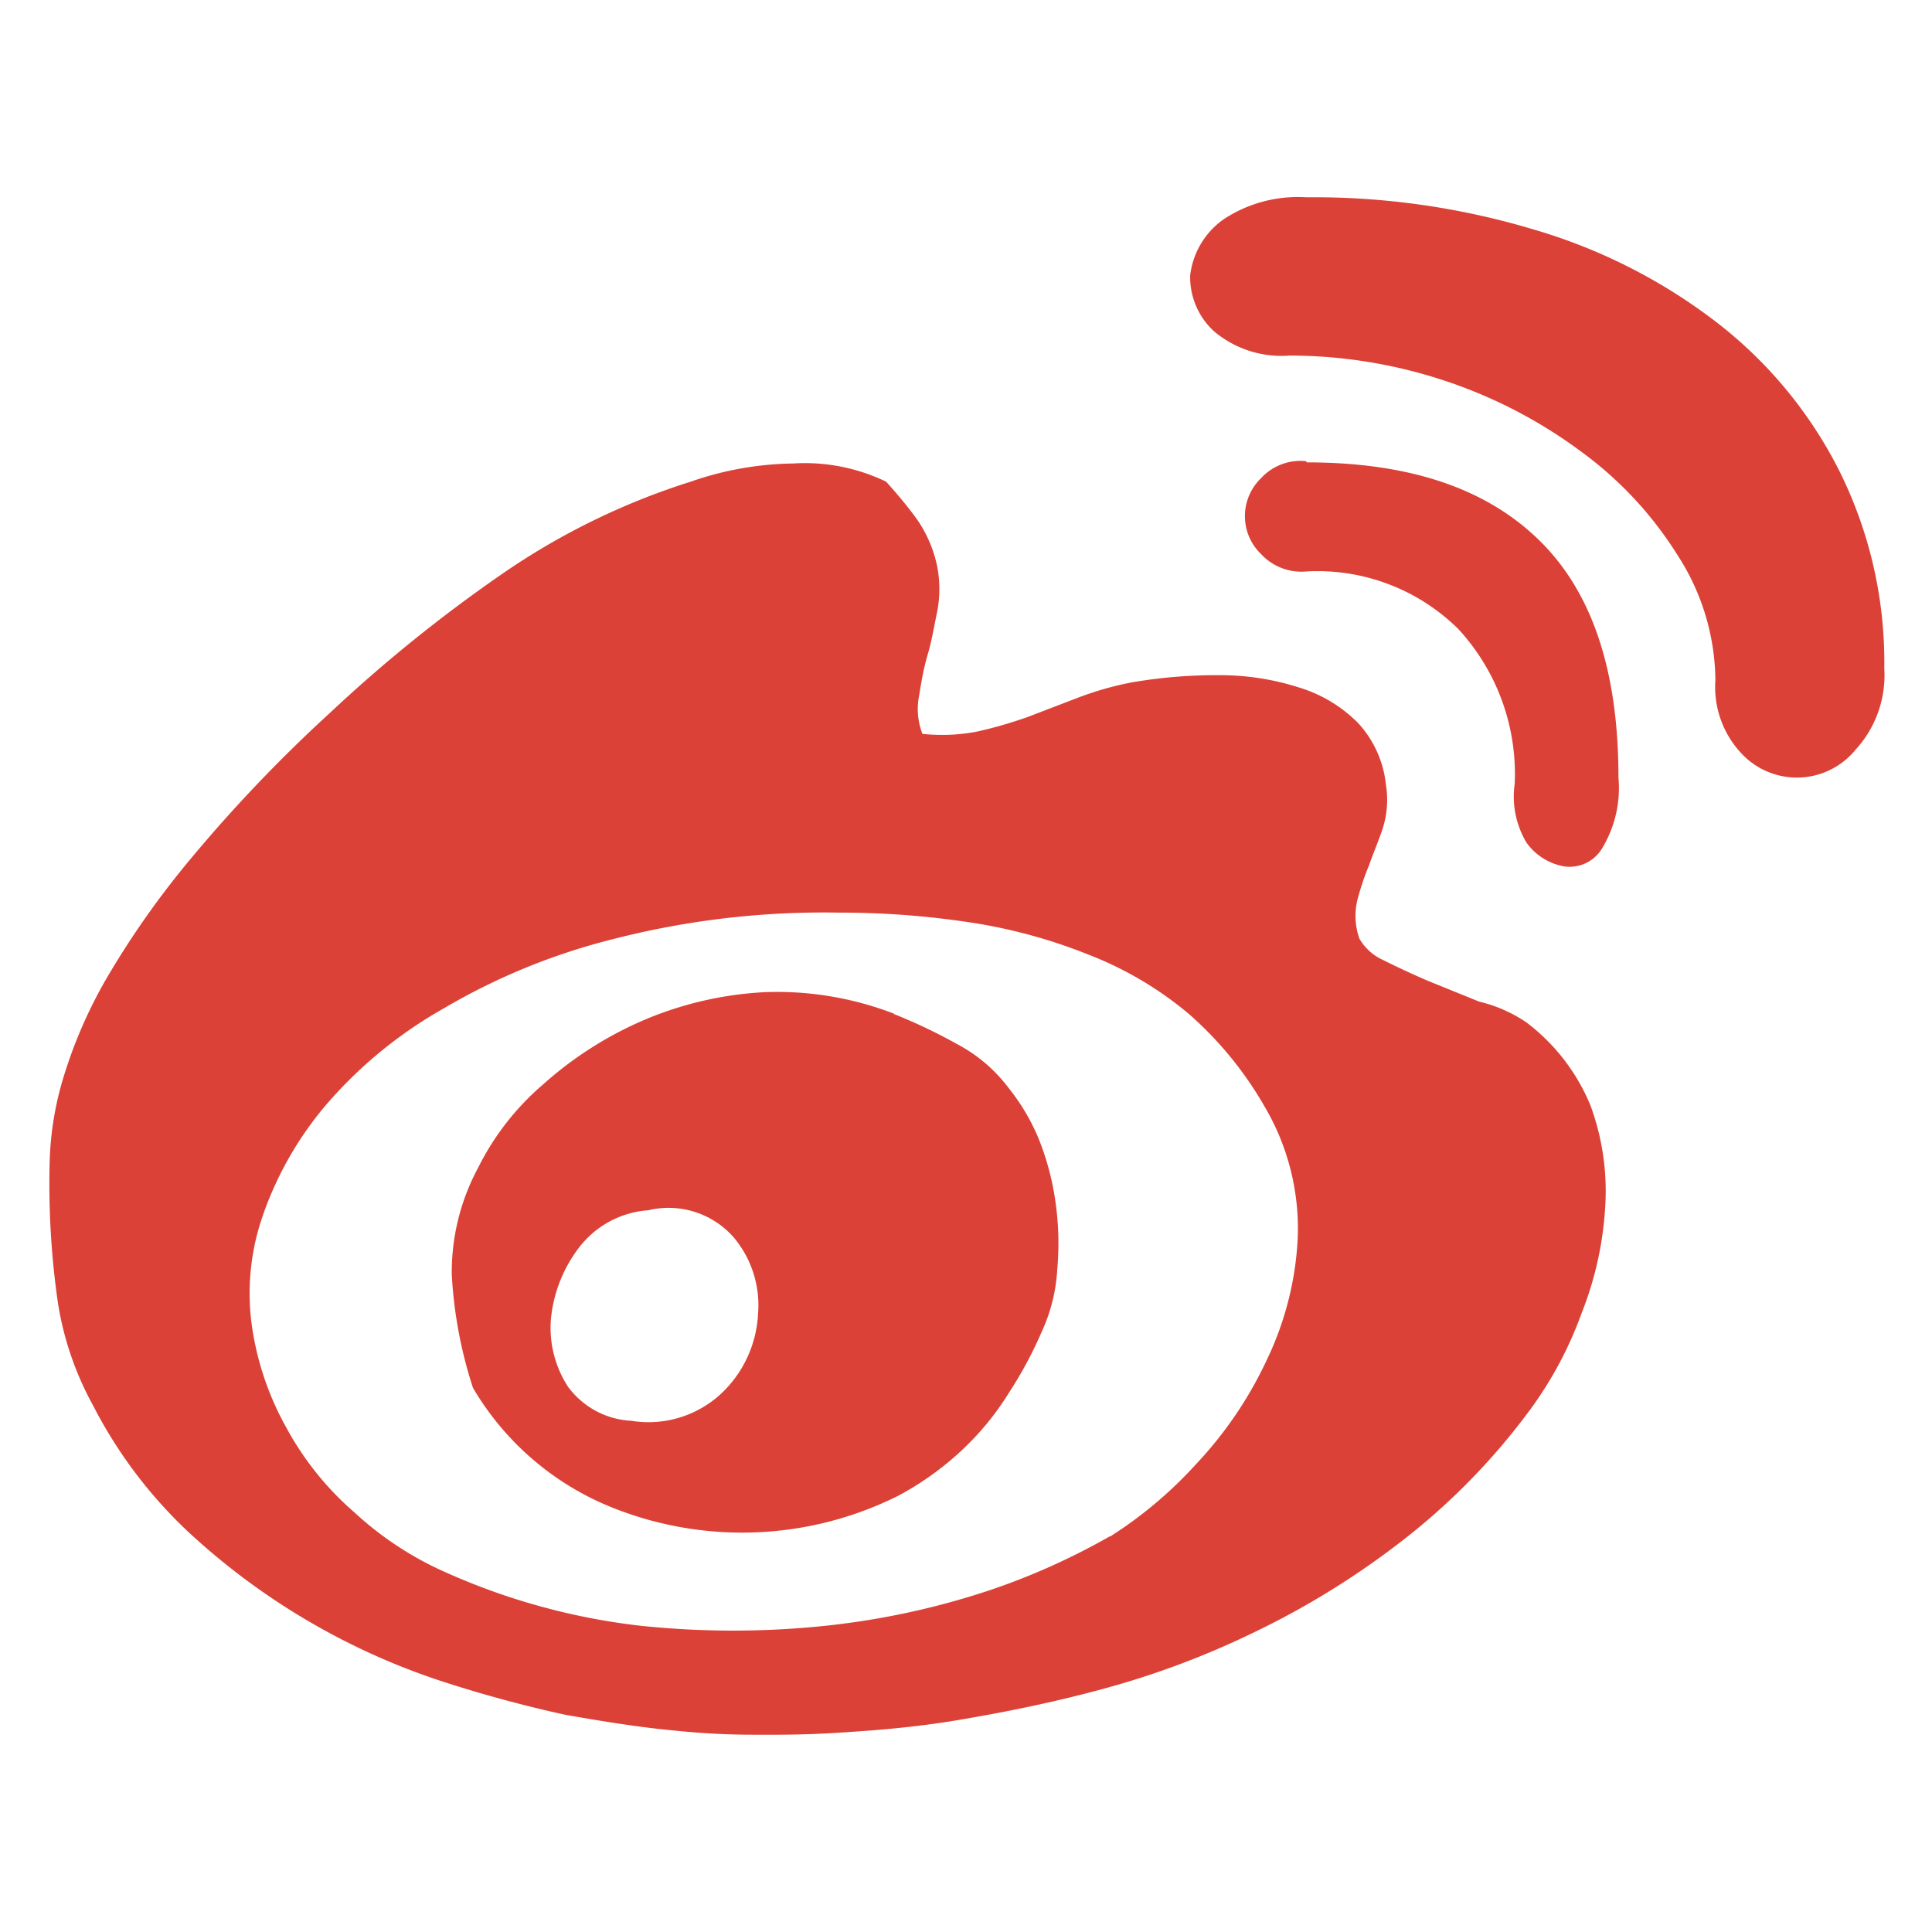 <svg id="图层_1" data-name="图层 1" xmlns="http://www.w3.org/2000/svg" viewBox="0 0 51.02 51.02">
  <defs>
    <style>
      .cls-1 {
        fill: #db4137;
      }
    </style>
  </defs>
  <title>社媒icon</title>
  <path class="cls-1" d="M40.31,27A5.26,5.26,0,0,1,42,29.19a6.54,6.54,0,0,1,.39,2.68,9,9,0,0,1-.62,2.8,10.11,10.11,0,0,1-1.35,2.54A17.5,17.5,0,0,1,37,40.71a21.64,21.64,0,0,1-3.87,2.39,22.64,22.64,0,0,1-4,1.5c-1.36.37-2.63.62-3.81.82s-2.26.28-3.22.34-1.66.05-2.2.05a20,20,0,0,1-2.09-.11c-.87-.08-1.83-.23-2.9-.42a34.07,34.07,0,0,1-3.33-.91A18.17,18.17,0,0,1,5,40.48a12.25,12.25,0,0,1-2.54-3.36,8.3,8.3,0,0,1-.93-2.71,22,22,0,0,1-.22-3.66,8.43,8.43,0,0,1,.33-2.18,12.43,12.43,0,0,1,1.16-2.71,23.17,23.17,0,0,1,2.26-3.21,39.28,39.28,0,0,1,3.67-3.84,39.06,39.06,0,0,1,4.51-3.64,18.59,18.59,0,0,1,5-2.45,8.53,8.53,0,0,1,2.7-.48,4.94,4.94,0,0,1,2.46.48c.28.31.56.64.82,1a3.4,3.4,0,0,1,.53,1.24,3.18,3.18,0,0,1,0,1.19c-.08.37-.14.76-.25,1.13s-.17.73-.23,1.1a1.8,1.8,0,0,0,.09,1,4.9,4.9,0,0,0,1.44-.06,11.43,11.43,0,0,0,1.35-.39l1.33-.51a8.42,8.42,0,0,1,1.41-.4,13.19,13.19,0,0,1,2.34-.19,6.83,6.83,0,0,1,2.09.33,3.7,3.7,0,0,1,1.55.94,2.83,2.83,0,0,1,.73,1.63,2.49,2.49,0,0,1-.08,1.13c-.11.34-.26.68-.37,1a6.76,6.76,0,0,0-.31.93,1.81,1.81,0,0,0,.06,1,1.38,1.38,0,0,0,.62.56c.34.17.7.34,1.16.54l1.38.56A3.78,3.78,0,0,1,40.31,27Zm-11,13.58a11.08,11.08,0,0,0,2.28-1.92,10.44,10.44,0,0,0,1.86-2.74,8.37,8.37,0,0,0,.82-3.22,6.34,6.34,0,0,0-.87-3.47,9.58,9.58,0,0,0-2-2.45,9.38,9.38,0,0,0-2.68-1.58,14,14,0,0,0-3.16-.85,22.86,22.86,0,0,0-3.42-.25,22.34,22.34,0,0,0-5.95.7,16.87,16.87,0,0,0-4.49,1.84A11.62,11.62,0,0,0,8.6,29.19a9.12,9.12,0,0,0-1.67,2.94A6.23,6.23,0,0,0,6.65,35a7.73,7.73,0,0,0,.9,2.68,8,8,0,0,0,1.81,2.26,8.78,8.78,0,0,0,2.45,1.6,17.41,17.41,0,0,0,5.08,1.39,23.36,23.36,0,0,0,4.94,0A20.55,20.55,0,0,0,26.12,42,18,18,0,0,0,29.31,40.57Zm-5.7-13.8a14.1,14.1,0,0,1,1.66.79,4.09,4.09,0,0,1,1.38,1.18,5.51,5.51,0,0,1,.77,1.3,7.09,7.09,0,0,1,.45,1.67,7.7,7.7,0,0,1,.05,1.8,4.52,4.52,0,0,1-.42,1.67,10.64,10.64,0,0,1-.85,1.58,7.39,7.39,0,0,1-1.21,1.49,7.91,7.91,0,0,1-1.72,1.24,9.22,9.22,0,0,1-7.48.34,7.5,7.5,0,0,1-3.75-3.19,11.67,11.67,0,0,1-.56-3,5.83,5.83,0,0,1,.7-2.82,7,7,0,0,1,1.72-2.2A9.73,9.73,0,0,1,17,26.94a9.36,9.36,0,0,1,3.22-.74A8.58,8.58,0,0,1,23.61,26.77ZM16.67,37.52a2.82,2.82,0,0,0,2.45-.79,3.11,3.11,0,0,0,.9-2.06,2.78,2.78,0,0,0-.65-2,2.29,2.29,0,0,0-2.25-.71,2.53,2.53,0,0,0-1.84,1,3.68,3.68,0,0,0-.73,1.86A2.85,2.85,0,0,0,15,36.62,2.21,2.21,0,0,0,16.67,37.52ZM34.5,5.21a20.19,20.19,0,0,1,6,.85,14.67,14.67,0,0,1,4.83,2.45,11.48,11.48,0,0,1,3.24,3.92,11.33,11.33,0,0,1,1.19,5.22A2.91,2.91,0,0,1,49,19.8a2,2,0,0,1-3,.11,2.56,2.56,0,0,1-.7-1.95,6.16,6.16,0,0,0-1-3.3,9.82,9.82,0,0,0-2.54-2.73,12.75,12.75,0,0,0-3.59-1.87,13,13,0,0,0-4.12-.67,2.76,2.76,0,0,1-2-.65,1.94,1.94,0,0,1-.62-1.47A2.12,2.12,0,0,1,32.3,5.8,3.56,3.56,0,0,1,34.5,5.21Zm0,7c2.71,0,4.74.68,6.15,2.06s2.09,3.47,2.09,6.26a3.08,3.08,0,0,1-.43,1.87,1,1,0,0,1-1,.48,1.55,1.55,0,0,1-1-.63A2.37,2.37,0,0,1,40,20.7a5.65,5.65,0,0,0-1.49-4.09,5.29,5.29,0,0,0-4-1.52,1.45,1.45,0,0,1-1.21-.46,1.39,1.39,0,0,1,0-2A1.41,1.41,0,0,1,34.5,12.18Z"/>
</svg>
